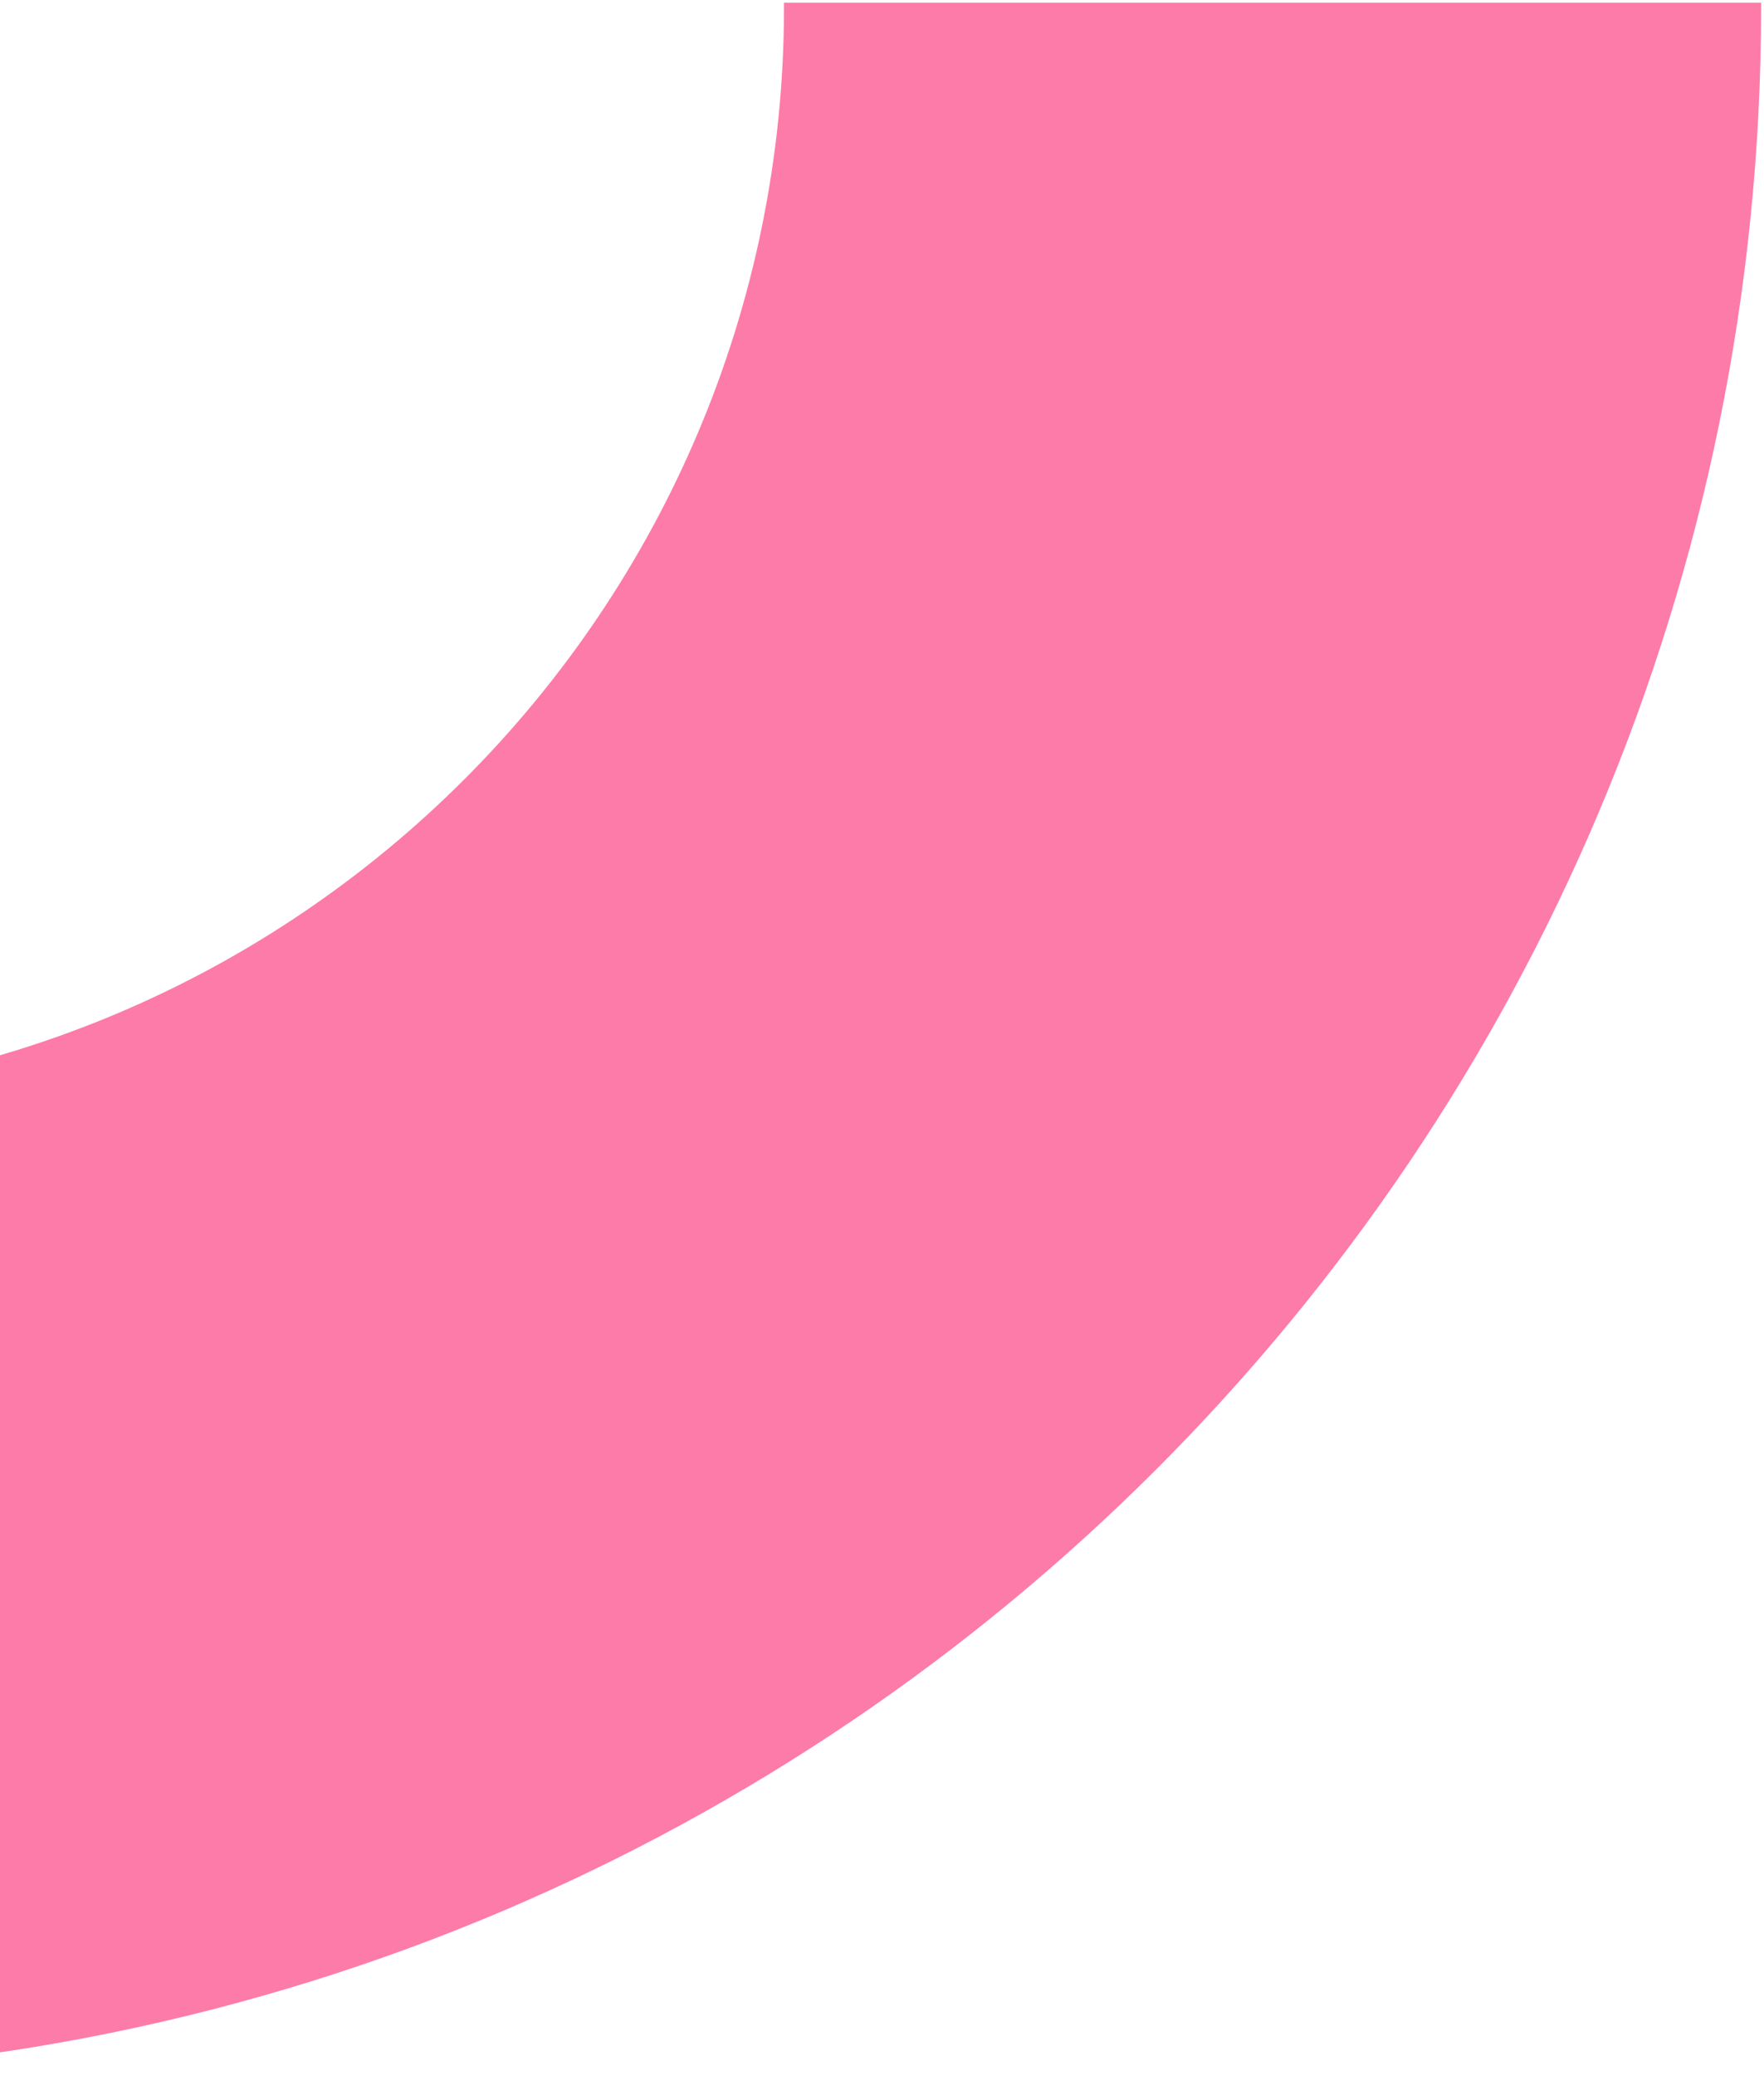 <svg width="357" height="420" viewBox="0 0 357 420" fill="none" xmlns="http://www.w3.org/2000/svg">
<path d="M356.415 1.421C356.415 0.984 356.415 0.984 356.415 0.547L158.668 0.547C158.668 0.984 158.668 0.984 158.668 1.421C158.668 123.3 60.013 222.463 -62.215 222.463C-184.006 222.463 -283.098 123.737 -283.098 1.421C-283.098 0.984 -283.098 0.984 -283.098 0.547L-480.845 0.547C-480.845 0.984 -480.845 0.984 -480.845 1.421C-480.408 232.511 -293.138 419.916 -61.778 419.916C169.582 419.916 356.415 232.511 356.415 1.421Z" fill="#FD7BA8"/>
</svg>
